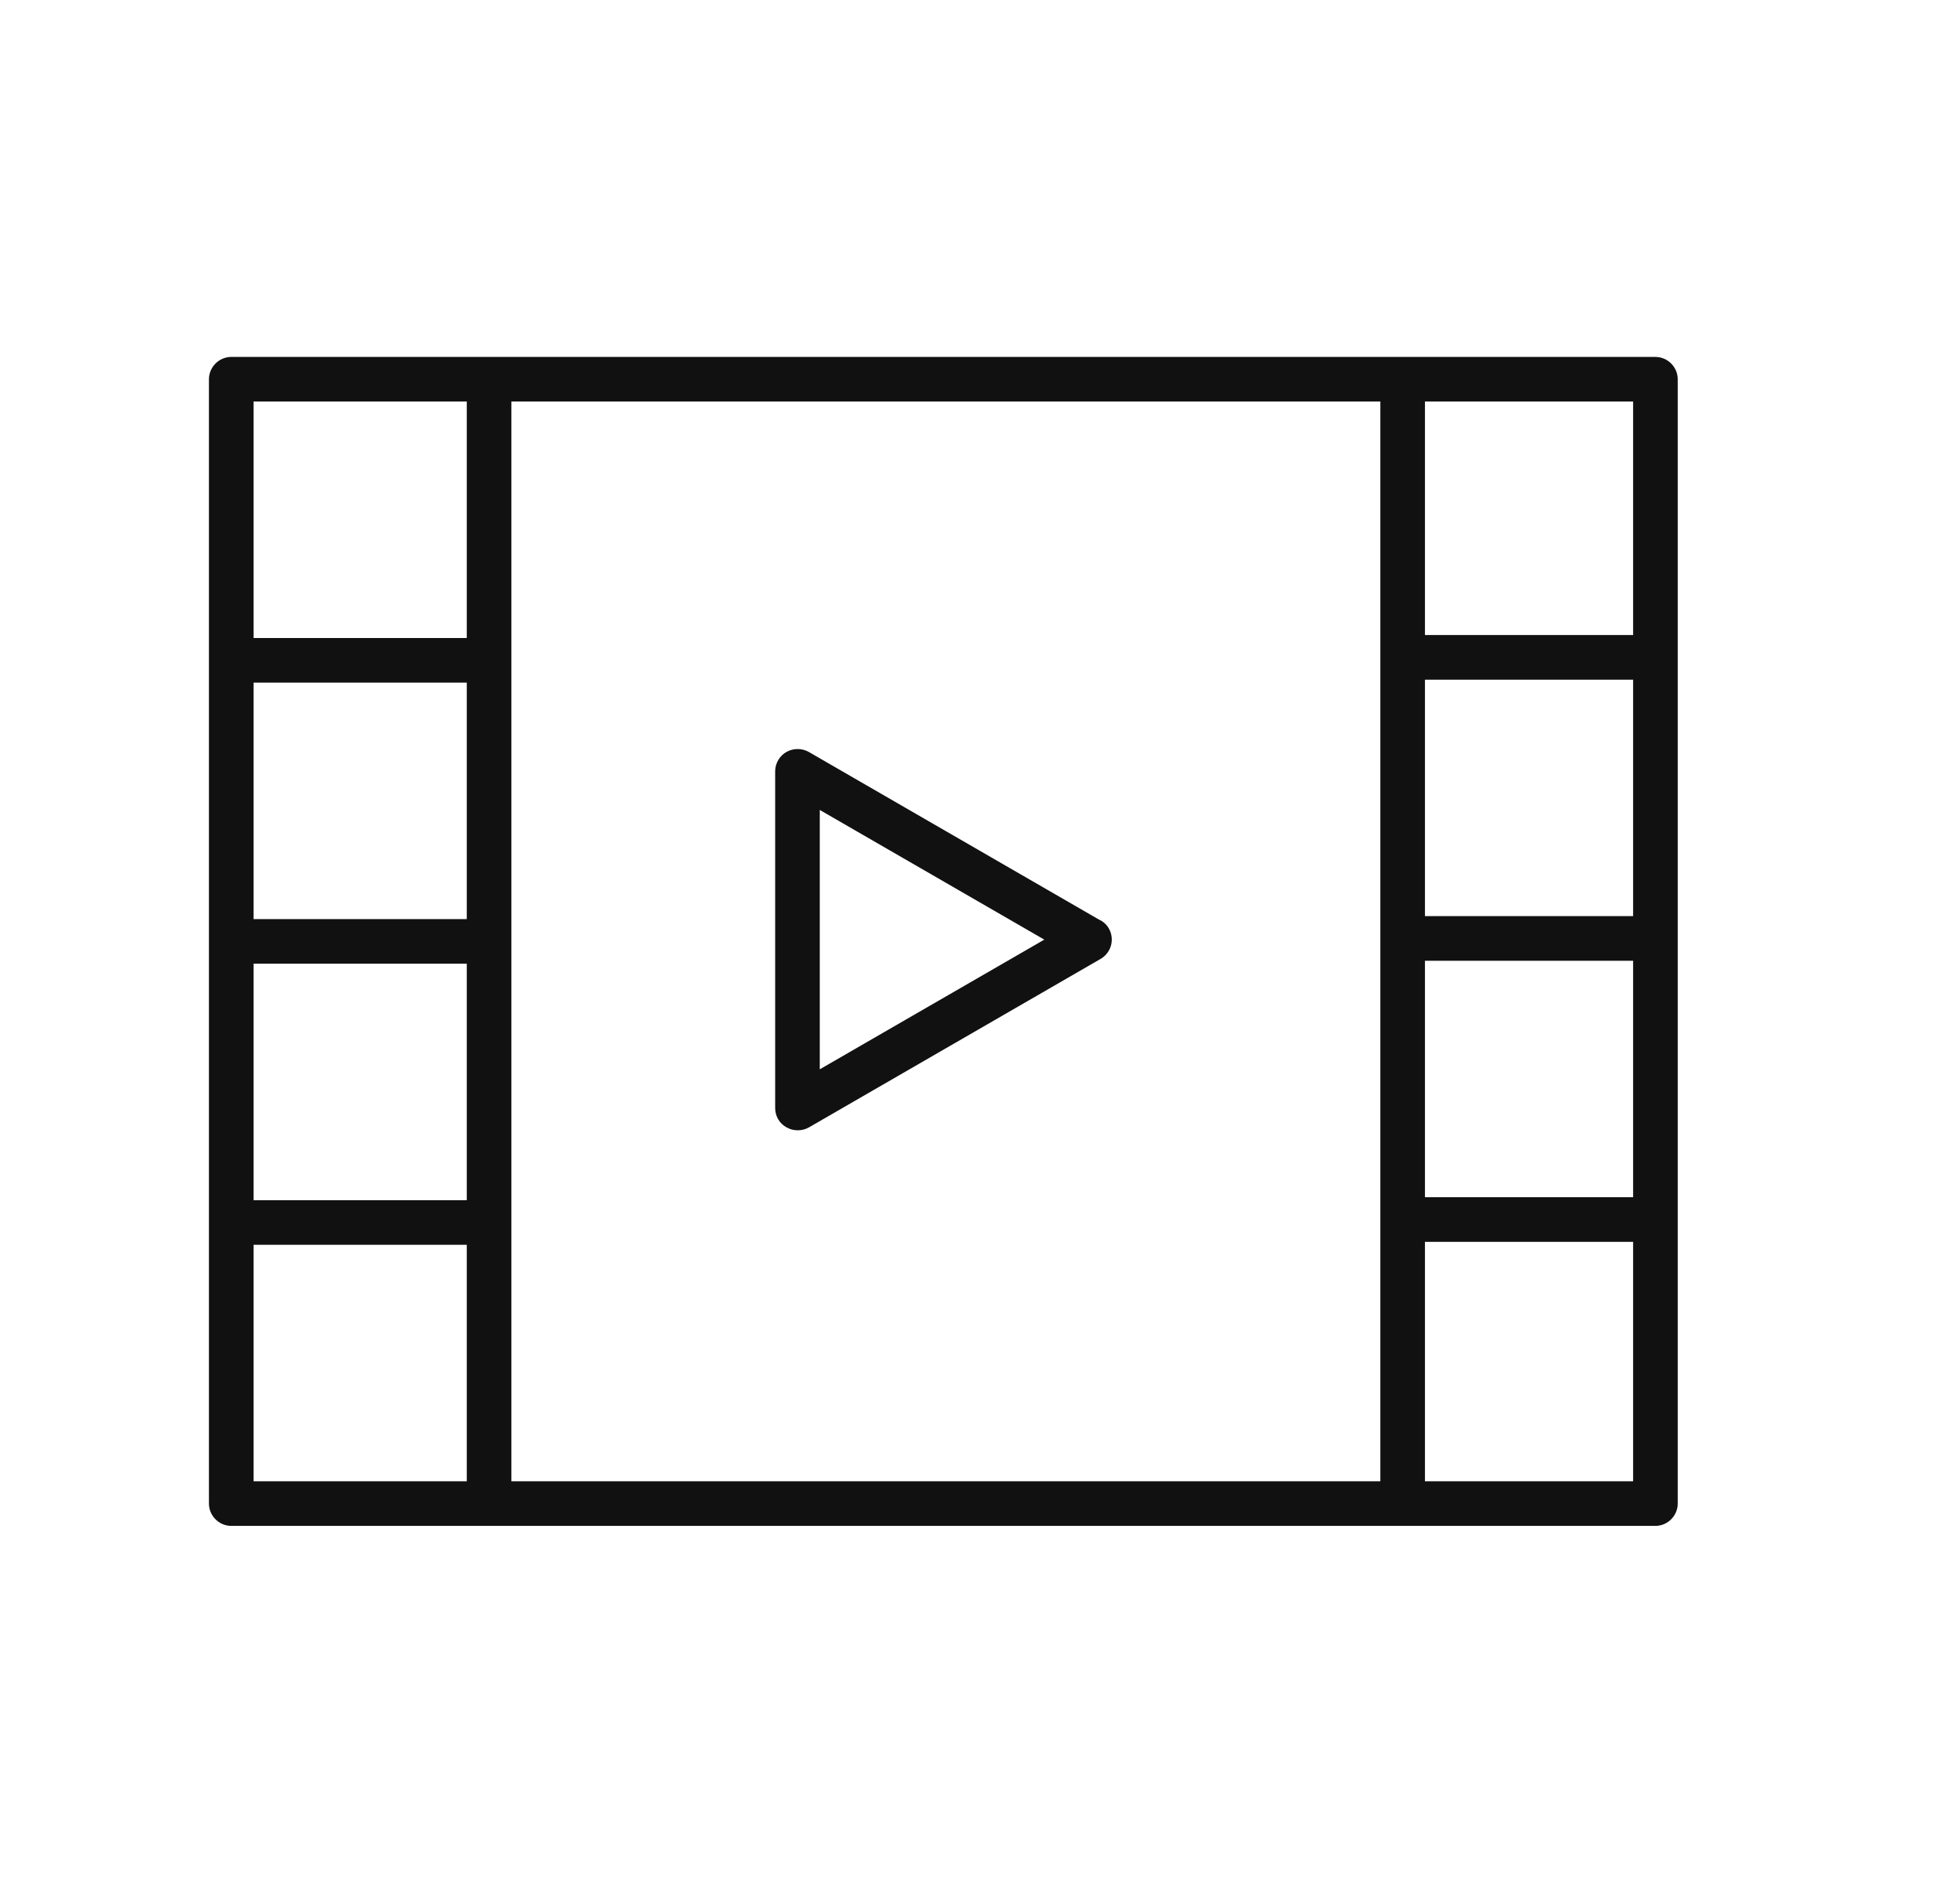 <svg width="65" height="64" viewBox="0 0 65 64" fill="none" xmlns="http://www.w3.org/2000/svg">
<mask id="mask0_2011_31512" style="mask-type:alpha" maskUnits="userSpaceOnUse" x="0" y="0" width="65" height="64">
<rect x="0.776" y="0.75" width="62.5" height="62.5" fill="#C4C4C4" stroke="#111111" stroke-width="1.5"/>
</mask>
<g mask="url(#mask0_2011_31512)">
</g>
<g clip-path="url(#clip0_2011_31512)">
<path d="M55.666 12H7.776C7.366 12 7.026 12.34 7.026 12.75V50.55C7.026 50.96 7.366 51.3 7.776 51.3H55.666C56.076 51.3 56.416 50.96 56.416 50.55V12.75C56.416 12.34 56.076 12 55.666 12ZM54.916 21.35H47.916V13.5H54.916V21.35ZM15.696 30.9H8.526V22.95H15.696V30.9ZM15.696 32.4V40.35H8.526V32.4H15.696ZM17.196 13.5H46.416V49.8H17.196V13.5ZM47.916 32.3H54.916V40.25H47.916V32.3ZM47.916 30.8V22.85H54.916V30.8H47.916ZM15.696 13.5V21.45H8.526V13.5H15.696ZM8.526 41.85H15.696V49.8H8.526V41.85ZM47.916 49.8V41.75H54.916V49.8H47.916Z" fill="#111111"/>
<path d="M36.996 30.94L27.196 25.28C26.966 25.15 26.676 25.15 26.446 25.28C26.216 25.41 26.066 25.66 26.066 25.93V37.25C26.066 37.52 26.206 37.77 26.446 37.9C26.566 37.97 26.696 38 26.826 38C26.956 38 27.086 37.97 27.206 37.9L37.006 32.24C37.236 32.11 37.386 31.86 37.386 31.59C37.386 31.32 37.246 31.07 37.006 30.94H36.996ZM27.566 35.95V27.23L35.116 31.59L27.566 35.95Z" fill="#111111"/>
</g>
<defs>
<clipPath id="clip0_2011_31512">
<rect width="49.39" height="39.3" fill="white" transform="translate(7.026 12)"/>
</clipPath>
</defs>
</svg>
